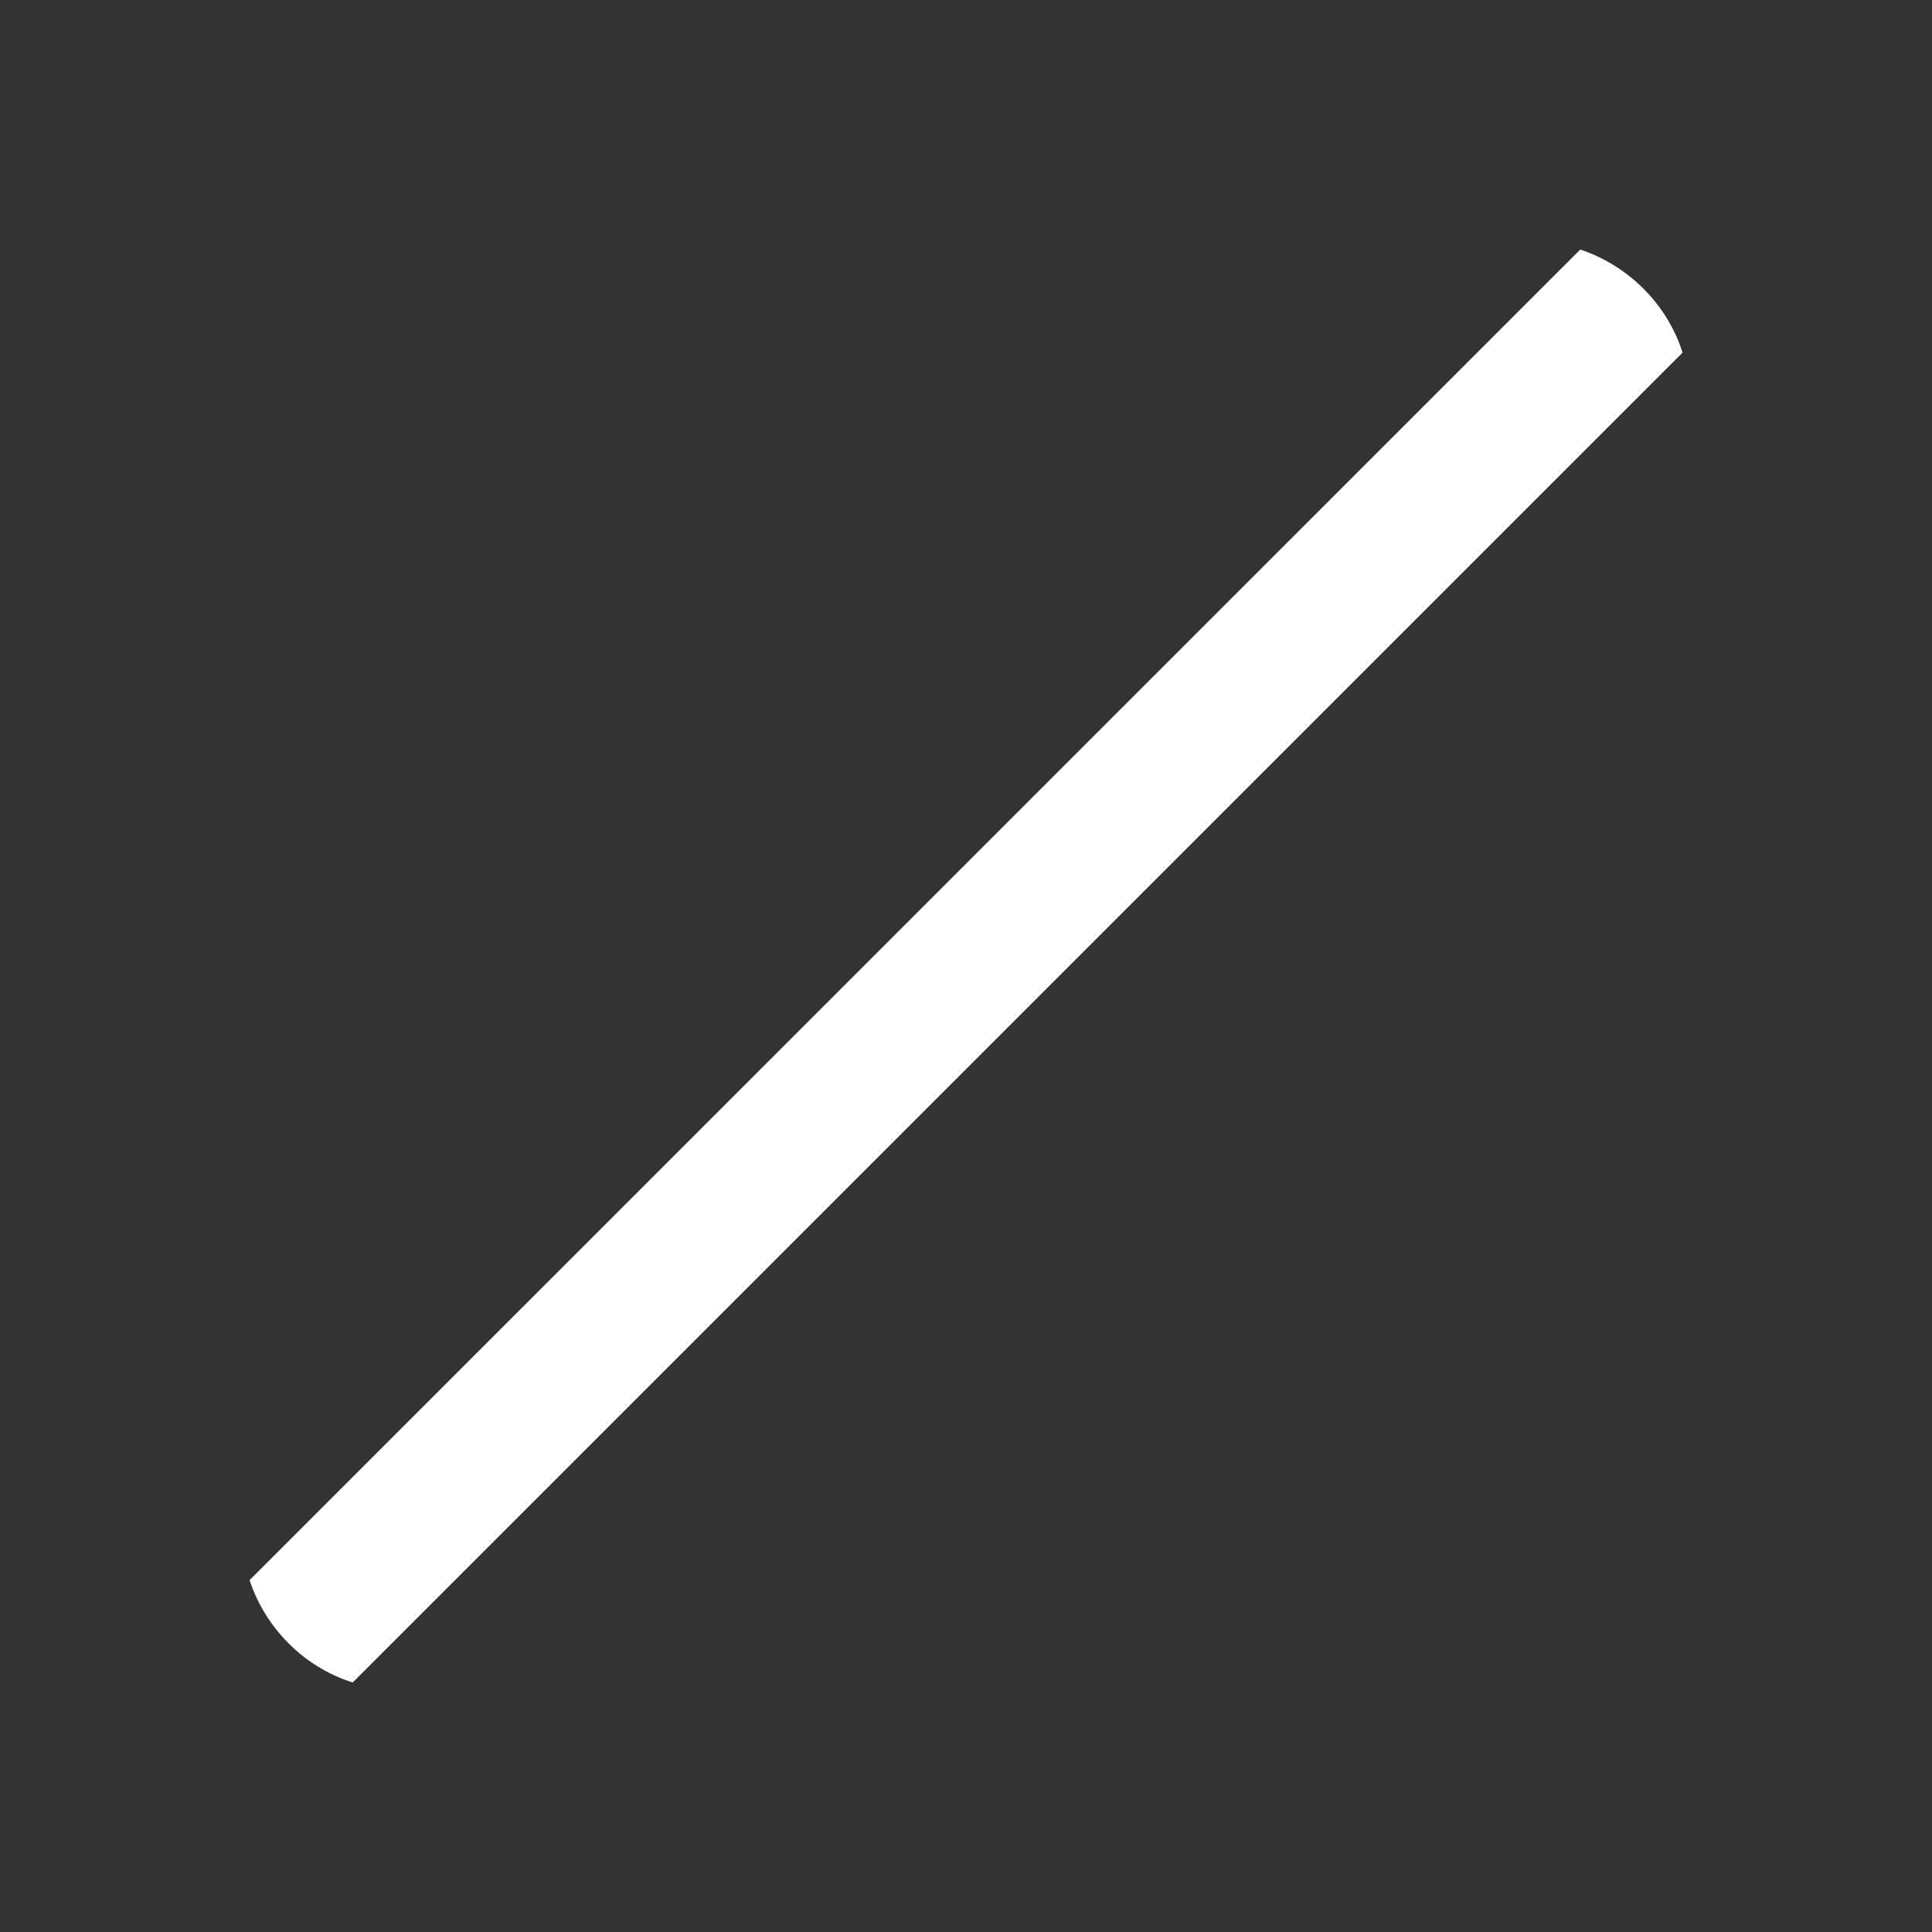 <svg xmlns="http://www.w3.org/2000/svg" width="18" height="18">
  <rect width="100%" height="100%" fill="#333333" stroke="none"/>
  <g fill="none" fill-rule="evenodd">
    <path d="M0 0h18v18H0z"/>
    <path fill="#FFF" d="M3.285 15.675c-.45-.142-.81-.502-.96-.953L14.723 2.325c.45.15.81.51.953.96l-12.39 12.39z"/>
  </g>
</svg>